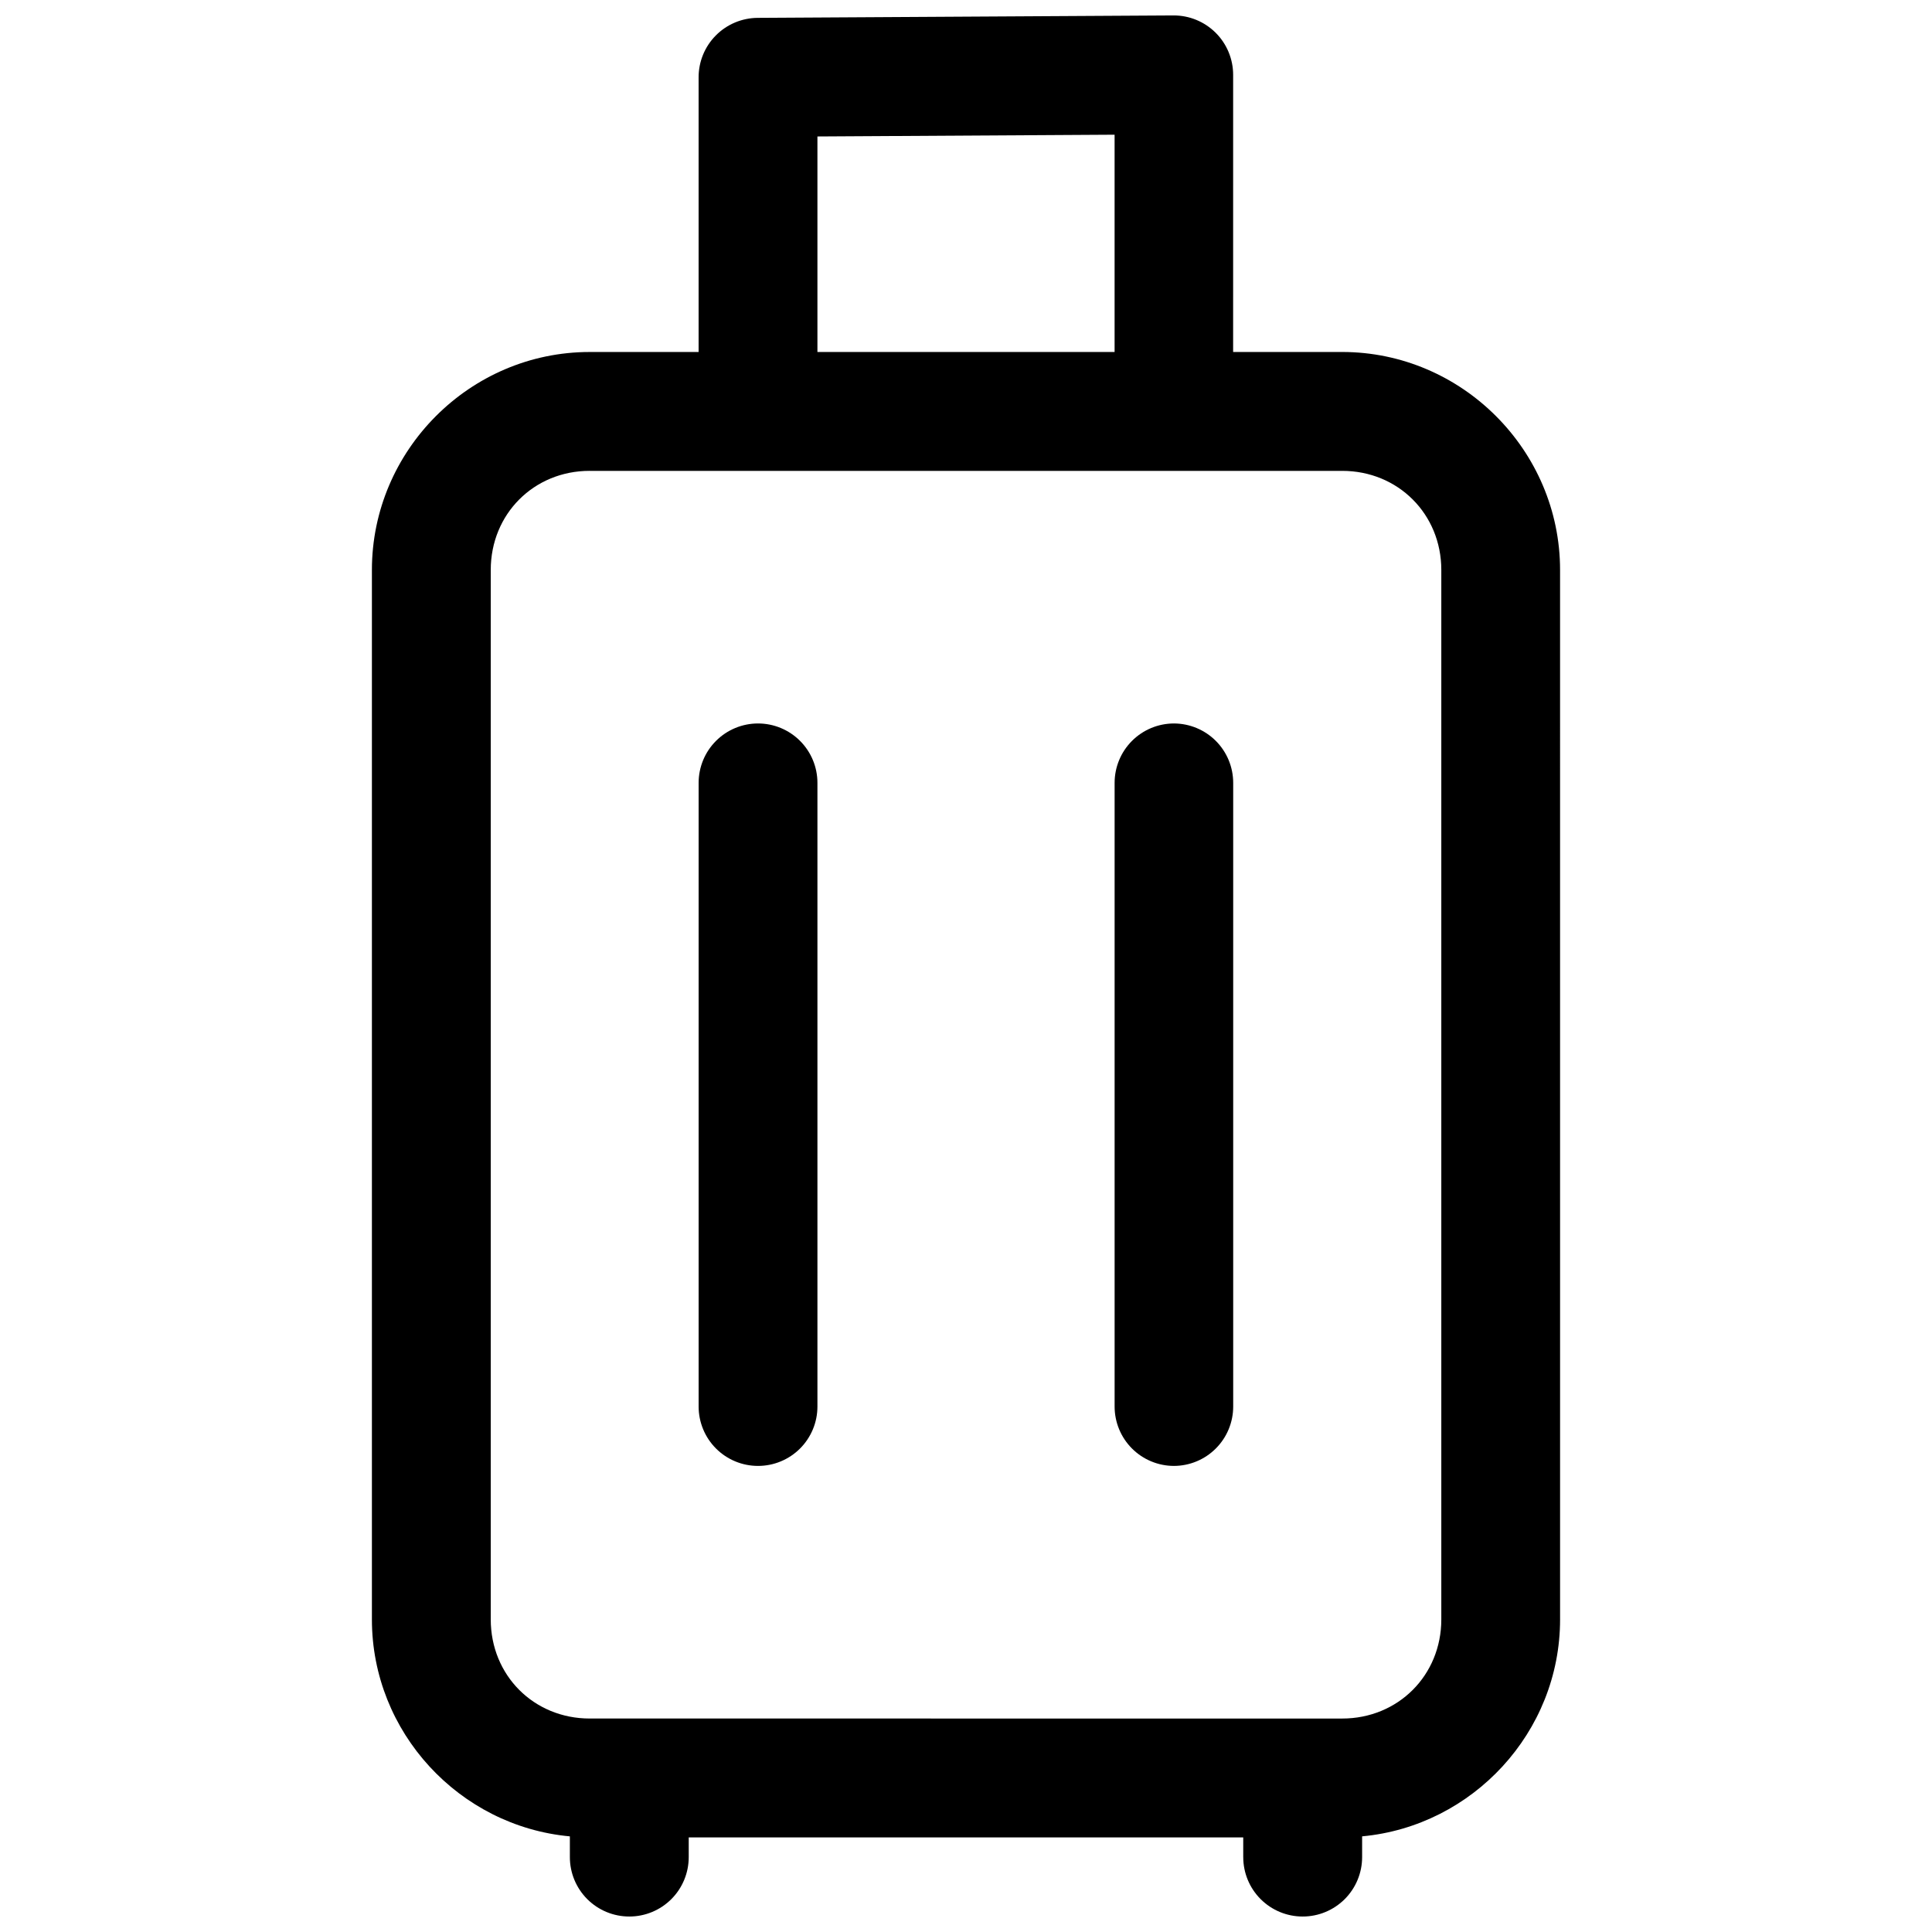 <?xml version="1.0" encoding="UTF-8"?>
<!-- Uploaded to: ICON Repo, www.svgrepo.com, Generator: ICON Repo Mixer Tools -->
<svg width="800px" height="800px" version="1.1" viewBox="144 144 512 512" xmlns="http://www.w3.org/2000/svg">
 <defs>
  <clipPath id="a">
   <path d="m242 148.09h316v503.81h-316z"/>
  </clipPath>
 </defs>
 <g clip-path="url(#a)">
  <path d="m455 148.09-110.23 0.645c-4.156 0.031-8.133 1.703-11.062 4.652-2.93 2.949-4.57 6.938-4.57 11.094v72.801h-28.875c-31.707 0-57.703 26.055-57.703 57.766v278.12c0 29.941 23.184 54.801 52.461 57.488v5.504-0.004c0 4.176 1.66 8.184 4.613 11.137 2.957 2.953 6.965 4.609 11.145 4.606 4.176 0 8.18-1.656 11.133-4.609s4.609-6.957 4.609-11.133v-5.227h146.95v5.227h0.004c0 4.176 1.656 8.18 4.609 11.133 2.953 2.953 6.957 4.609 11.133 4.609 4.18 0.004 8.188-1.652 11.145-4.606s4.617-6.961 4.617-11.137v-5.504c29.262-2.707 52.461-27.562 52.461-57.488l-0.004-278.12c0-31.707-26.039-57.766-57.75-57.766h-28.891l0.004-73.445c0-4.184-1.668-8.199-4.633-11.152-2.965-2.953-6.988-4.606-11.172-4.59zm-15.621 31.609v57.582h-78.754v-57.117zm-139.11 89.086h199.43c14.809 0 26.262 11.453 26.262 26.262v278.12c0 14.809-11.453 26.262-26.262 26.262l-199.43-0.004c-14.809 0-26.215-11.453-26.215-26.262v-278.12c0-14.809 11.406-26.262 26.215-26.262zm44.617 66.941c-4.176 0-8.18 1.66-11.133 4.613-2.953 2.949-4.609 6.957-4.609 11.133v165.27c0 4.176 1.656 8.18 4.609 11.133s6.957 4.609 11.133 4.609c4.176 0 8.18-1.656 11.133-4.609s4.613-6.957 4.609-11.133v-165.27c0.004-4.176-1.656-8.184-4.609-11.133-2.953-2.953-6.957-4.613-11.133-4.613zm110.24 0c-4.176 0-8.18 1.66-11.133 4.613-2.953 2.949-4.609 6.957-4.609 11.133v165.27c0 4.176 1.656 8.18 4.609 11.133s6.957 4.609 11.133 4.609c4.164-0.016 8.156-1.68 11.094-4.633 2.941-2.949 4.59-6.945 4.59-11.109v-165.27c0-4.168-1.648-8.16-4.59-11.113-2.938-2.949-6.93-4.617-11.094-4.633z"/>
 </g>
</svg>